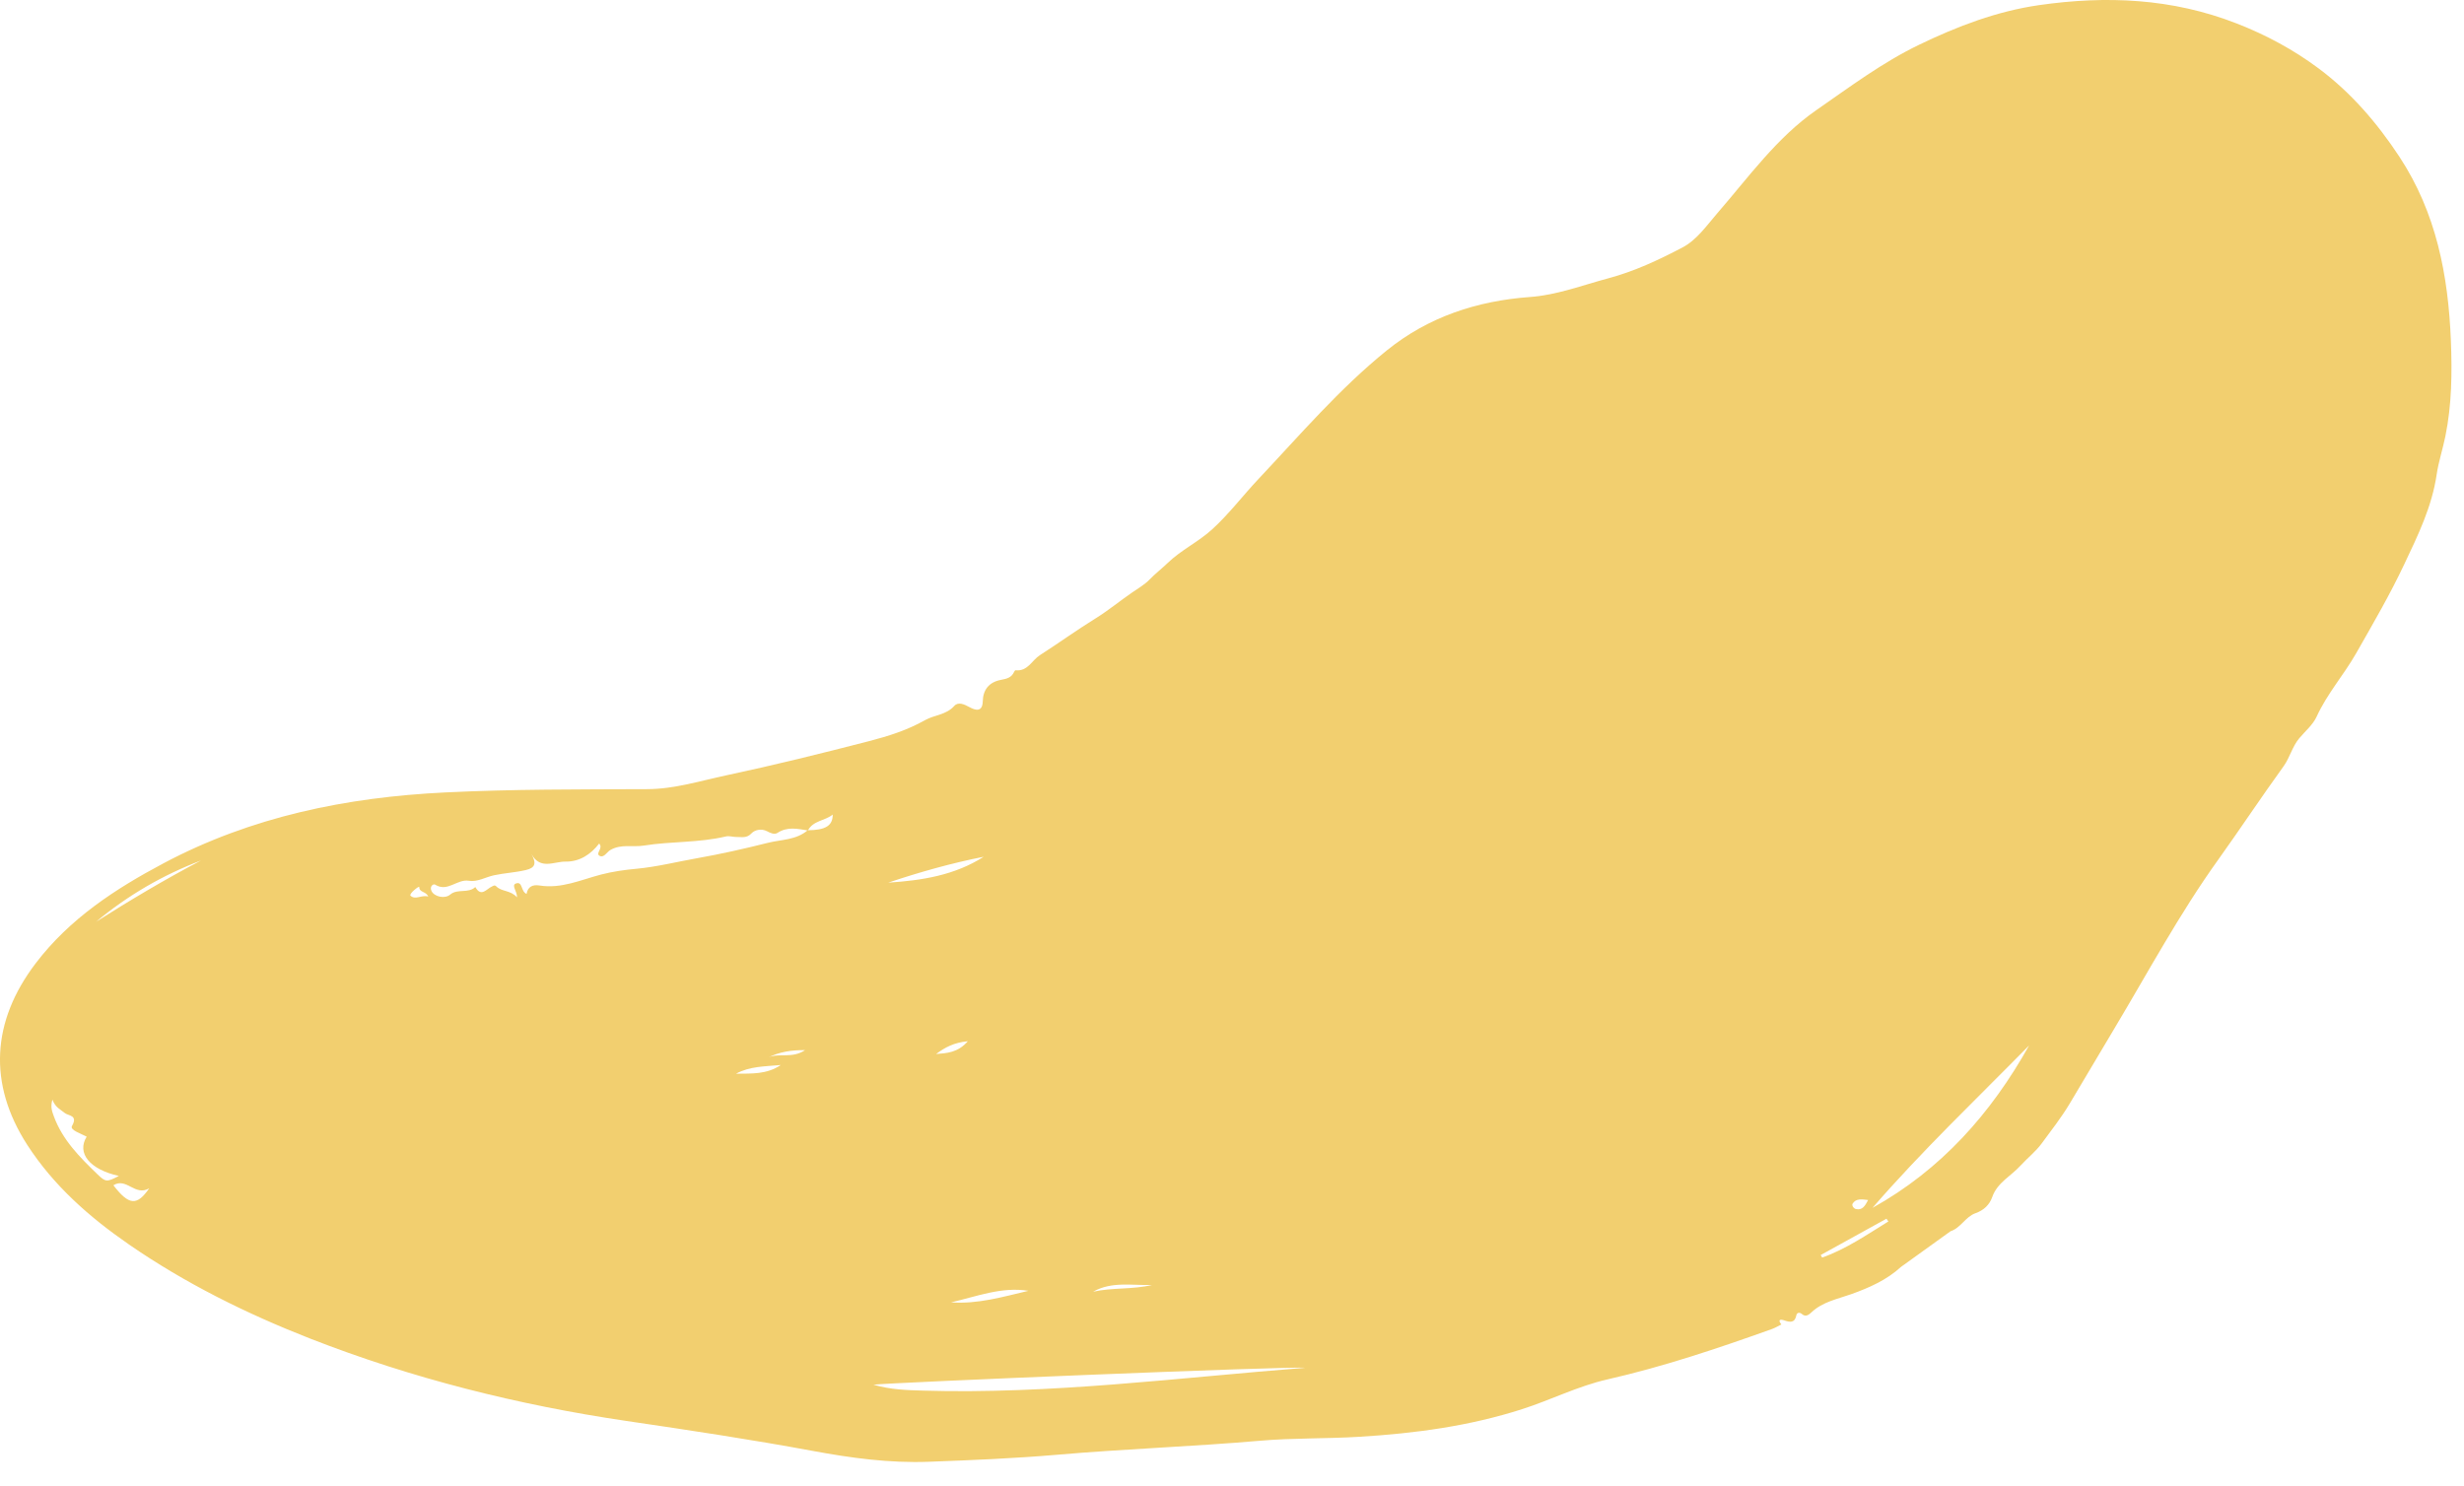 <?xml version="1.0" encoding="UTF-8"?> <svg xmlns="http://www.w3.org/2000/svg" width="63" height="38" viewBox="0 0 63 38" fill="none"> <path fill-rule="evenodd" clip-rule="evenodd" d="M47.764 30.688C47.593 30.667 47.452 30.647 47.368 30.781C47.341 30.825 47.392 30.907 47.456 30.92C47.617 30.953 47.686 30.841 47.764 30.688ZM10.952 22.927C10.881 22.783 10.721 22.83 10.72 22.683C10.719 22.644 10.445 22.861 10.497 22.907C10.625 23.023 10.769 22.879 10.952 22.927ZM19.653 27.038C19.931 26.923 20.256 27.076 20.584 26.855C20.216 26.852 19.926 26.904 19.653 27.038ZM23.934 26.955C24.205 26.932 24.49 26.923 24.746 26.627C24.392 26.661 24.158 26.786 23.934 26.955ZM18.819 27.458C19.209 27.452 19.6 27.482 19.963 27.236C19.556 27.273 19.168 27.267 18.819 27.458ZM29.457 32.86C28.95 32.878 28.428 32.762 27.949 33.033C28.446 32.922 28.961 32.981 29.457 32.86ZM48.282 31.237L48.234 31.166C47.674 31.475 47.113 31.785 46.552 32.095C46.564 32.117 46.576 32.139 46.589 32.16C47.203 31.943 47.733 31.574 48.282 31.237ZM2.899 30.311C3.292 30.819 3.496 30.852 3.815 30.389C3.449 30.602 3.237 30.101 2.899 30.311ZM26.295 33.01C25.604 32.9 24.97 33.157 24.317 33.305C24.997 33.355 25.642 33.164 26.295 33.01ZM2.455 23.573C3.33 23.018 4.22 22.488 5.138 22.006C4.157 22.379 3.263 22.901 2.455 23.573ZM25.151 21.91C24.322 22.074 23.51 22.303 22.71 22.572C23.569 22.516 24.407 22.386 25.151 21.91ZM1.34 28.121C1.284 28.312 1.334 28.428 1.375 28.543C1.596 29.151 2.04 29.594 2.491 30.029C2.701 30.232 2.732 30.234 3.039 30.072C2.298 29.909 1.954 29.492 2.216 29.068C2.072 28.989 1.78 28.9 1.841 28.794C2.001 28.516 1.748 28.537 1.658 28.464C1.549 28.375 1.413 28.32 1.34 28.121ZM51.88 26.736C50.532 28.108 49.137 29.434 47.876 30.889C49.632 29.913 50.909 28.473 51.88 26.736ZM22.331 35.411C22.78 35.54 23.189 35.55 23.591 35.562C26.868 35.66 30.113 35.235 33.368 34.979C33.128 34.929 22.718 35.358 22.331 35.411ZM20.657 21.238C20.392 21.195 20.131 21.133 19.878 21.3C19.801 21.351 19.694 21.301 19.613 21.258C19.465 21.179 19.293 21.227 19.218 21.308C19.091 21.445 18.961 21.401 18.827 21.404C18.736 21.406 18.649 21.369 18.553 21.392C17.866 21.555 17.155 21.513 16.462 21.624C16.177 21.67 15.88 21.576 15.603 21.739C15.514 21.792 15.436 21.95 15.327 21.884C15.219 21.818 15.434 21.694 15.319 21.572C15.103 21.855 14.811 22.04 14.46 22.034C14.166 22.029 13.818 22.253 13.59 21.844C13.725 22.086 13.678 22.195 13.447 22.249C13.176 22.314 12.897 22.326 12.629 22.384C12.416 22.43 12.205 22.561 11.988 22.524C11.686 22.473 11.444 22.824 11.126 22.623C11.081 22.594 10.976 22.666 11.033 22.786C11.102 22.931 11.371 22.995 11.512 22.876C11.7 22.718 11.972 22.856 12.153 22.684C12.305 22.954 12.438 22.732 12.579 22.67C12.611 22.656 12.646 22.624 12.688 22.666C12.828 22.809 13.051 22.758 13.22 22.948C13.22 22.78 13.063 22.636 13.196 22.592C13.368 22.536 13.313 22.797 13.463 22.86C13.496 22.674 13.617 22.617 13.796 22.645C14.351 22.734 14.854 22.499 15.368 22.365C15.668 22.287 15.977 22.244 16.273 22.217C16.798 22.168 17.309 22.038 17.82 21.948C18.424 21.841 19.032 21.705 19.631 21.554C19.974 21.468 20.358 21.485 20.651 21.232C21.107 21.23 21.293 21.116 21.291 20.831C21.093 20.994 20.79 20.981 20.657 21.238ZM48.607 32.397C48.239 32.734 47.792 32.932 47.332 33.096C46.979 33.222 46.604 33.289 46.315 33.561C46.26 33.613 46.17 33.692 46.075 33.606C46.011 33.549 45.944 33.569 45.931 33.631C45.89 33.836 45.772 33.818 45.622 33.767C45.514 33.73 45.449 33.748 45.546 33.871C45.464 33.911 45.386 33.959 45.301 33.989C43.92 34.483 42.53 34.95 41.098 35.276C40.342 35.448 39.652 35.801 38.919 36.036C37.566 36.471 36.184 36.655 34.773 36.742C33.919 36.795 33.061 36.771 32.217 36.844C30.486 36.994 28.751 37.053 27.022 37.203C25.93 37.297 24.838 37.341 23.744 37.382C22.745 37.419 21.766 37.287 20.784 37.105C19.203 36.812 17.613 36.573 16.022 36.339C13.249 35.93 10.543 35.253 7.929 34.231C6.299 33.593 4.736 32.819 3.293 31.822C2.282 31.123 1.368 30.318 0.695 29.275C-0.305 27.722 -0.221 26.124 0.913 24.634C1.78 23.494 2.944 22.734 4.183 22.076C6.431 20.882 8.86 20.388 11.381 20.265C13.105 20.18 14.83 20.188 16.555 20.181C17.245 20.178 17.9 19.97 18.569 19.828C19.793 19.568 21.006 19.267 22.217 18.954C22.712 18.826 23.201 18.672 23.65 18.417C23.891 18.28 24.193 18.284 24.399 18.053C24.5 17.941 24.651 18.009 24.786 18.083C24.933 18.164 25.119 18.221 25.127 17.94C25.134 17.643 25.282 17.442 25.603 17.384C25.748 17.357 25.863 17.326 25.927 17.186C25.935 17.168 25.954 17.139 25.966 17.141C26.278 17.174 26.382 16.887 26.586 16.756C27.067 16.447 27.53 16.113 28.015 15.812C28.34 15.611 28.634 15.366 28.948 15.151C29.092 15.052 29.267 14.95 29.393 14.82C29.538 14.669 29.703 14.544 29.852 14.4C30.199 14.064 30.641 13.859 30.998 13.532C31.431 13.136 31.78 12.67 32.178 12.248C33.241 11.12 34.25 9.937 35.461 8.959C36.525 8.101 37.765 7.694 39.12 7.595C39.81 7.545 40.456 7.295 41.119 7.118C41.789 6.939 42.409 6.648 43.015 6.33C43.386 6.136 43.633 5.771 43.909 5.452C44.708 4.532 45.429 3.518 46.438 2.818C47.29 2.228 48.123 1.601 49.069 1.144C50.051 0.67 51.059 0.286 52.137 0.131C53.852 -0.115 55.535 -0.045 57.185 0.599C57.944 0.895 58.642 1.271 59.282 1.749C60.111 2.366 60.781 3.146 61.35 4.011C62.291 5.442 62.599 7.043 62.665 8.719C62.697 9.538 62.688 10.353 62.524 11.155C62.459 11.477 62.349 11.811 62.303 12.122C62.182 12.959 61.821 13.693 61.472 14.431C61.105 15.21 60.669 15.958 60.241 16.709C59.925 17.263 59.499 17.742 59.232 18.327C59.136 18.536 58.939 18.7 58.786 18.882C58.607 19.095 58.549 19.372 58.385 19.599C57.816 20.386 57.28 21.196 56.715 21.986C55.723 23.369 54.92 24.867 54.048 26.324C53.67 26.957 53.295 27.592 52.917 28.225C52.703 28.583 52.443 28.913 52.198 29.247C52.055 29.443 51.834 29.619 51.663 29.806C51.422 30.073 51.067 30.24 50.937 30.614C50.868 30.811 50.721 30.951 50.51 31.025C50.255 31.114 50.135 31.401 49.873 31.486C49.451 31.79 49.029 32.093 48.607 32.397Z" fill="#F2CF6F"></path> </svg> 